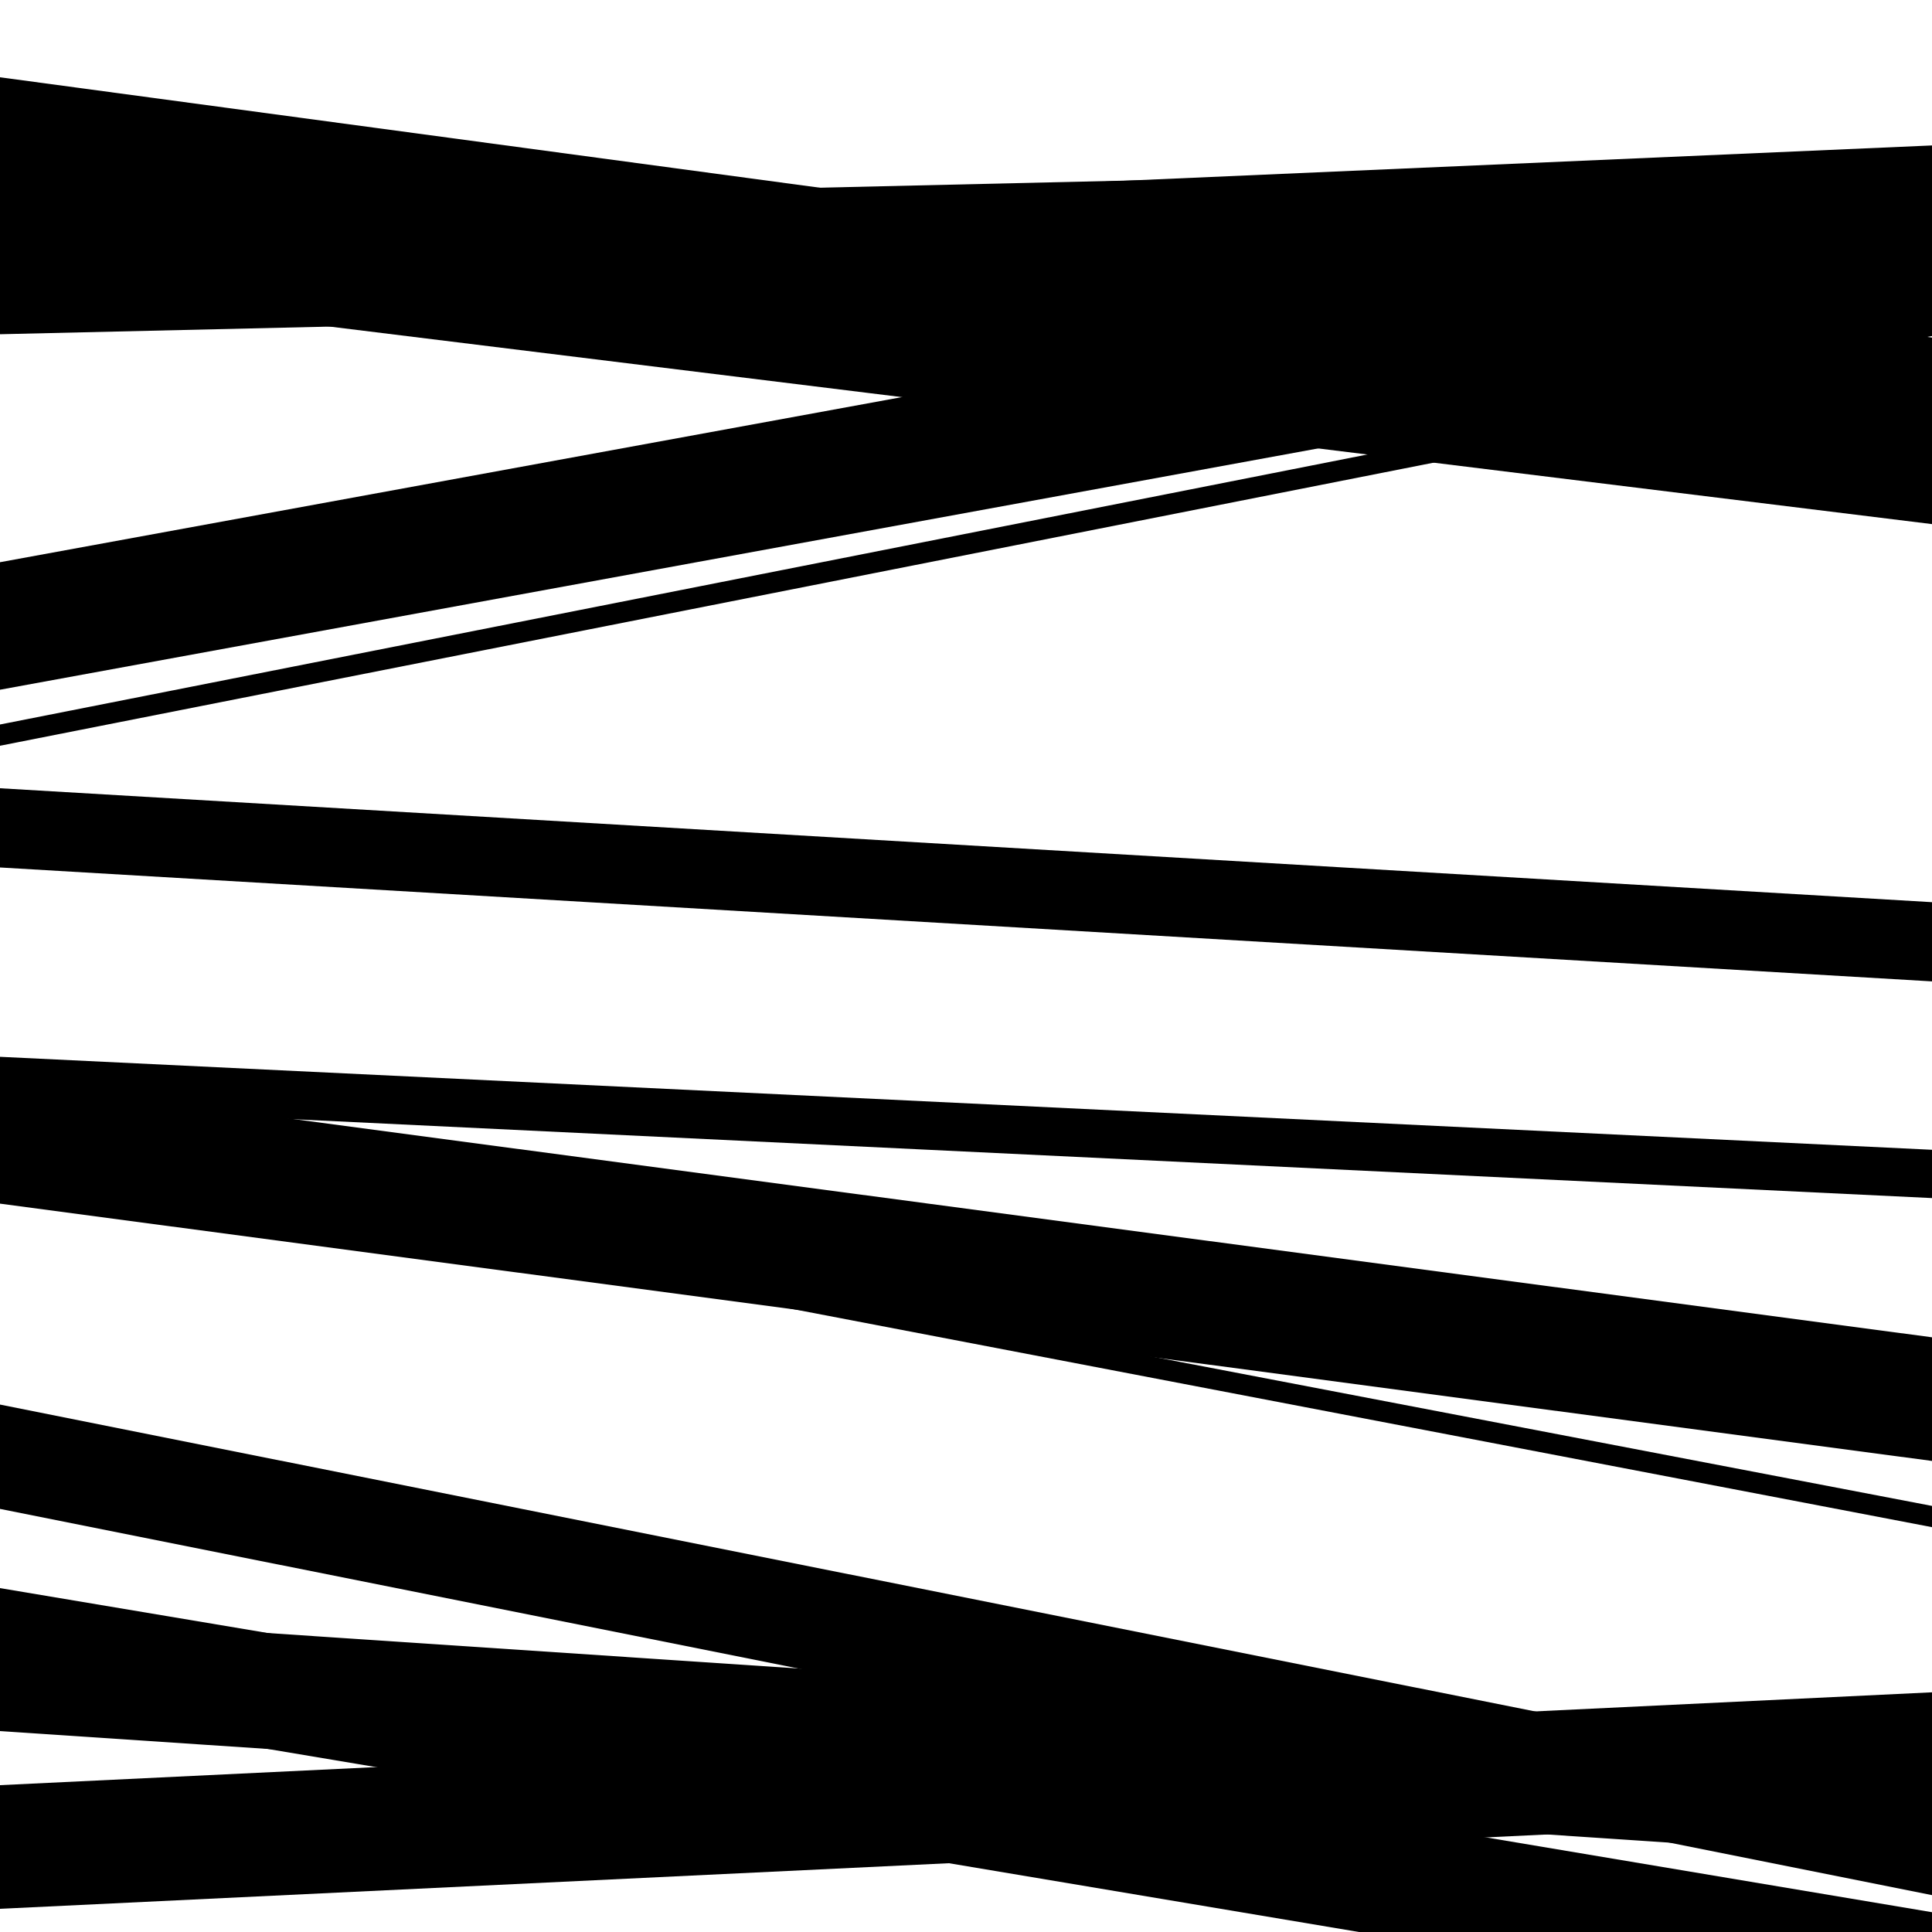 <svg viewBox="0 0 1000 1000" height="1000" width="1000" xmlns="http://www.w3.org/2000/svg">
<rect x="0" y="0" width="1000" height="1000" fill="#ffffff"></rect>
<path opacity="0.8" d="M 0 988 L 1000 939.938 L 1000 875.938 L 0 924 Z" fill="hsl(159, 15%, 50%)"></path>
<path opacity="0.8" d="M 0 173 L 1000 149.79 L 1000 83.79 L 0 107 Z" fill="hsl(164, 25%, 70%)"></path>
<path opacity="0.8" d="M 0 352 L 1000 165.269 L 1000 109.269 L 0 296 Z" fill="hsl(169, 30%, 90%)"></path>
<path opacity="0.8" d="M 0 572 L 1000 620.125 L 1000 595.125 L 0 547 Z" fill="hsl(154, 10%, 30%)"></path>
<path opacity="0.8" d="M 0 781 L 1000 980.91 L 1000 926.91 L 0 727 Z" fill="hsl(159, 15%, 50%)"></path>
<path opacity="0.8" d="M 0 88 L 1000 222.715 L 1000 174.715 L 0 40 Z" fill="hsl(164, 25%, 70%)"></path>
<path opacity="0.8" d="M 0 357 L 1000 173.939 L 1000 107.939 L 0 291 Z" fill="hsl(169, 30%, 90%)"></path>
<path opacity="0.8" d="M 0 599 L 1000 790.457 L 1000 779.457 L 0 588 Z" fill="hsl(154, 10%, 30%)"></path>
<path opacity="0.8" d="M 0 896 L 1000 962.832 L 1000 902.832 L 0 836 Z" fill="hsl(159, 15%, 50%)"></path>
<path opacity="0.8" d="M 0 168 L 1000 124.283 L 1000 75.283 L 0 119 Z" fill="hsl(164, 25%, 70%)"></path>
<path opacity="0.8" d="M 0 449 L 1000 507.965 L 1000 466.965 L 0 408 Z" fill="hsl(169, 30%, 90%)"></path>
<path opacity="0.8" d="M 0 623 L 1000 756.185 L 1000 692.185 L 0 559 Z" fill="hsl(154, 10%, 30%)"></path>
<path opacity="0.8" d="M 0 882 L 1000 1049.755 L 1000 989.755 L 0 822 Z" fill="hsl(159, 15%, 50%)"></path>
<path opacity="0.8" d="M 0 148 L 1000 271.276 L 1000 203.276 L 0 80 Z" fill="hsl(164, 25%, 70%)"></path>
<path opacity="0.8" d="M 0 386 L 1000 188.53 L 1000 177.53 L 0 375 Z" fill="hsl(169, 30%, 90%)"></path>
</svg>